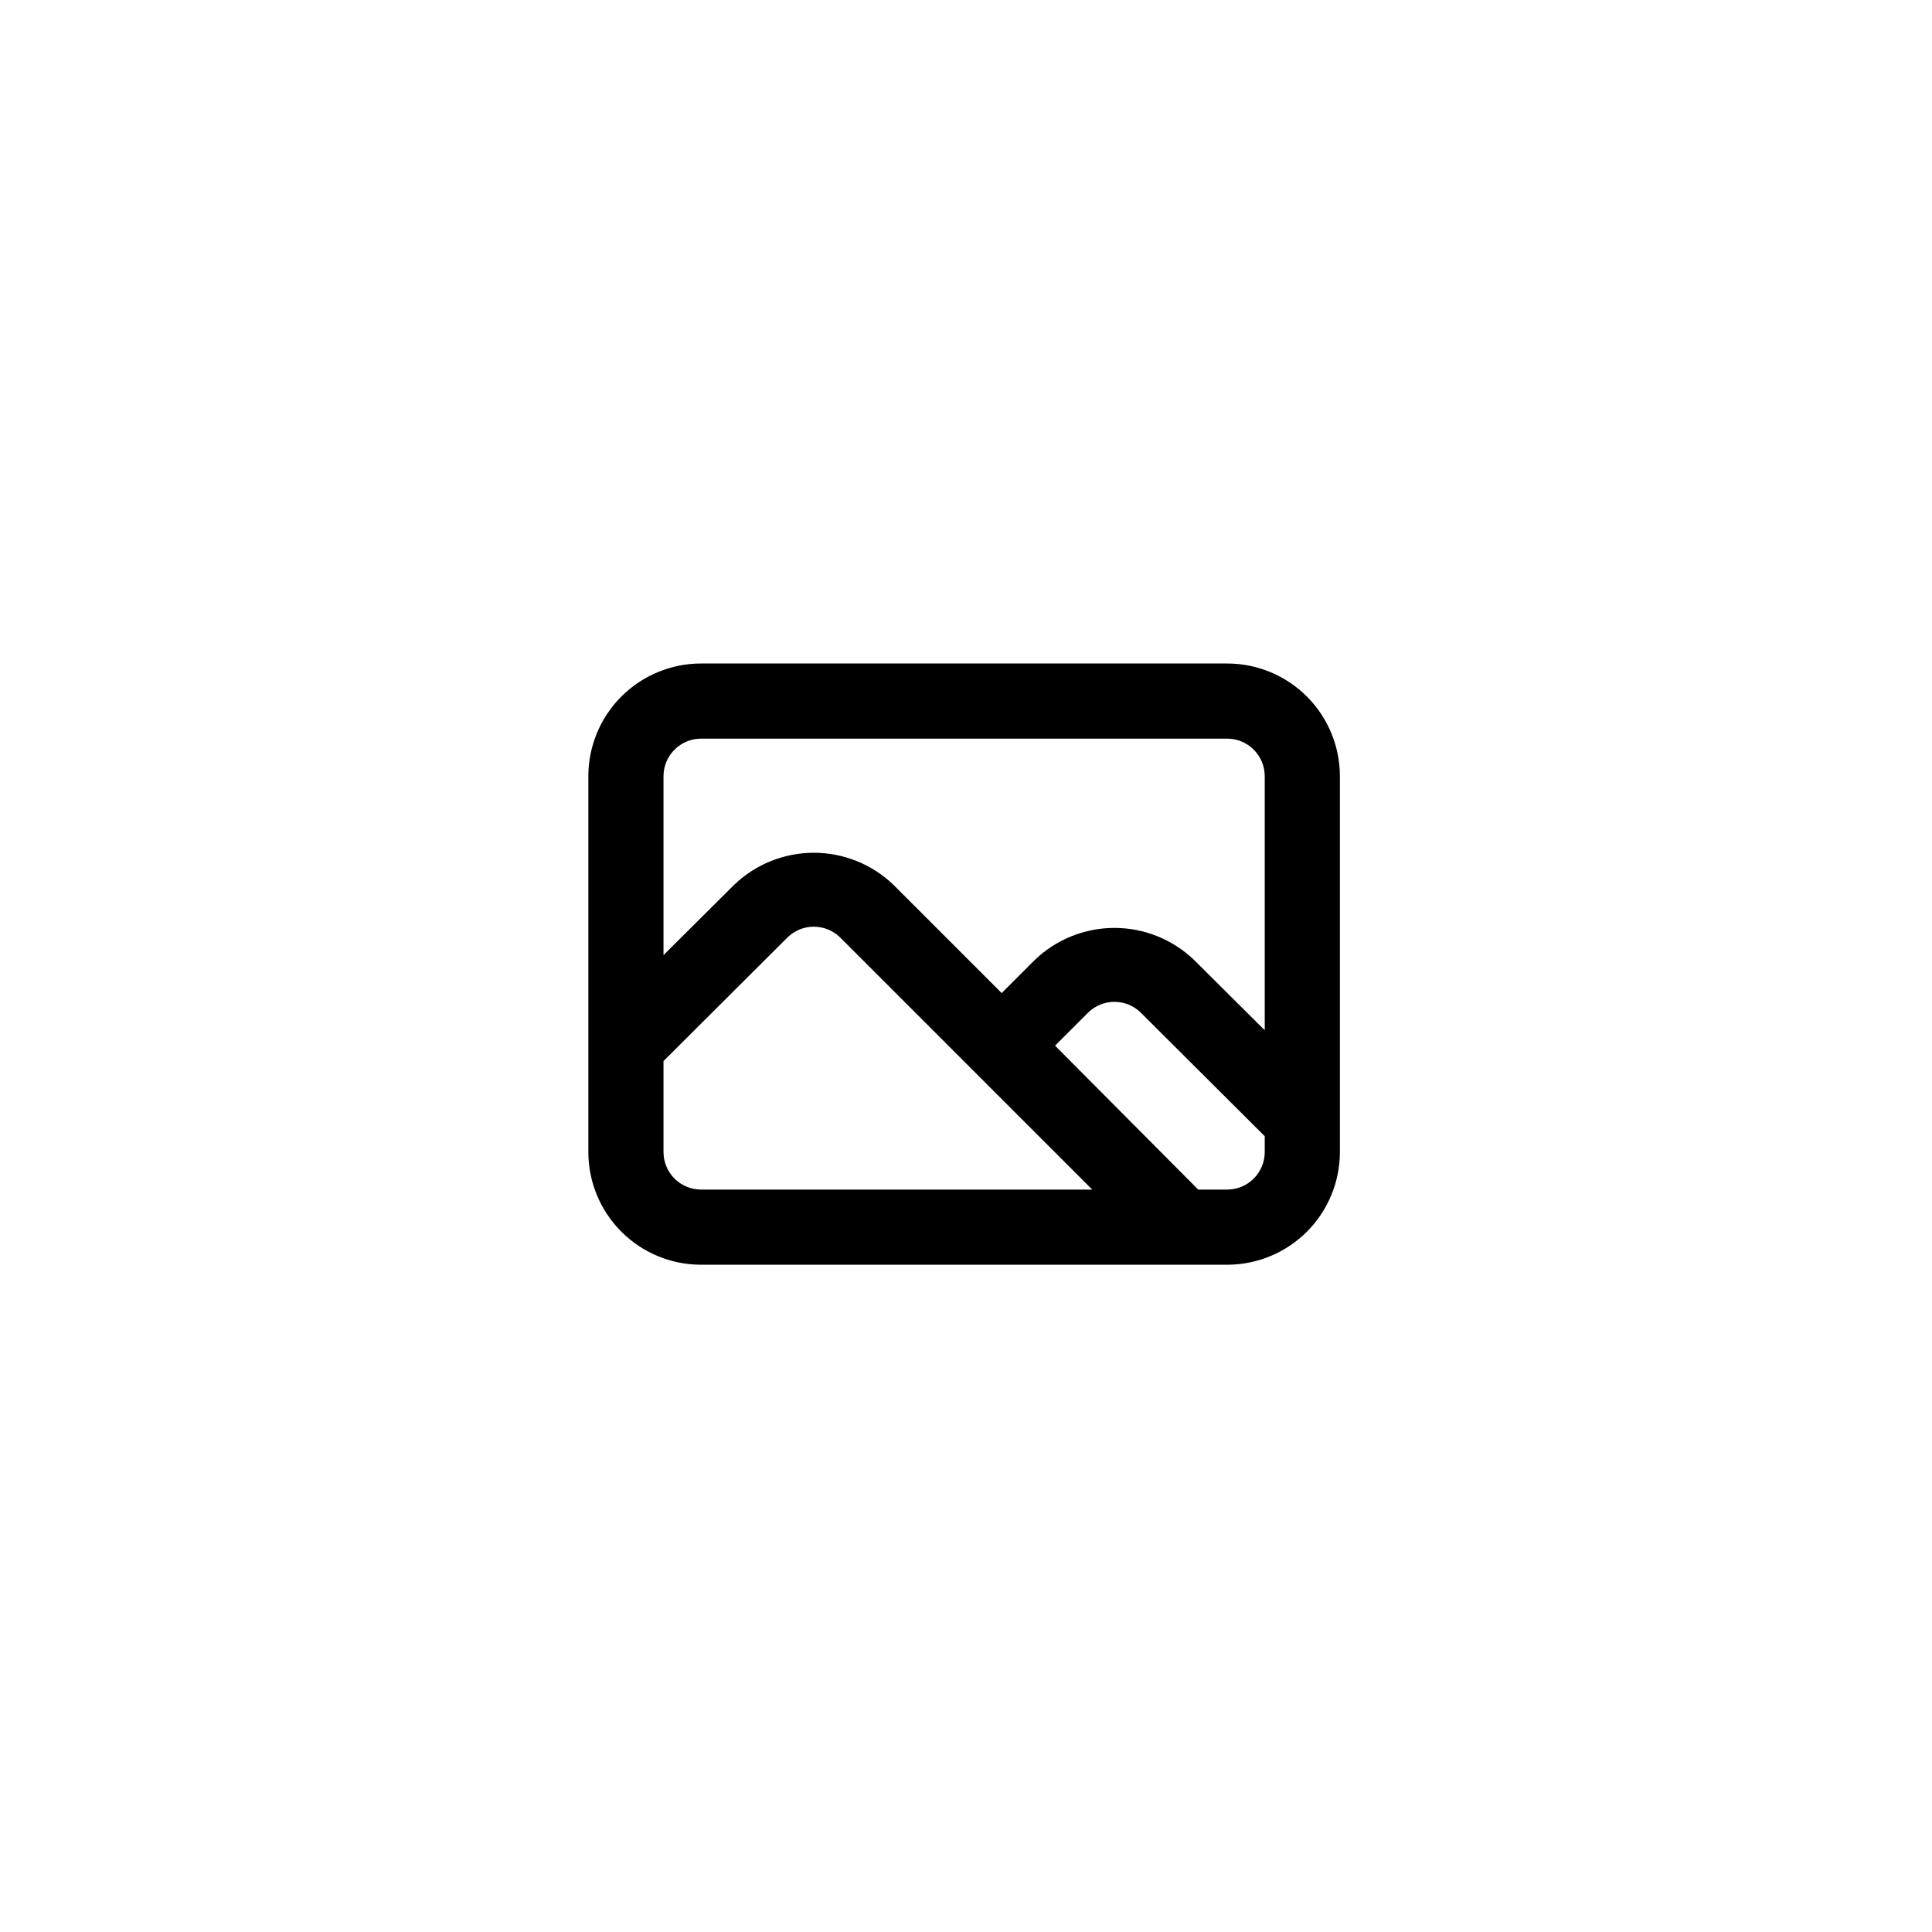 <svg width="512" height="512" viewBox="0 0 512 512" fill="none" xmlns="http://www.w3.org/2000/svg">
<path d="M325.21 175.834H185.793C177.87 175.834 170.271 178.982 164.668 184.584C159.066 190.187 155.918 197.786 155.918 205.709V305.292C155.918 313.216 159.066 320.814 164.668 326.417C170.271 332.02 177.87 335.167 185.793 335.167H325.21C333.133 335.167 340.732 332.02 346.334 326.417C351.937 320.814 355.085 313.216 355.085 305.292V205.709C355.085 197.786 351.937 190.187 346.334 184.584C340.732 178.982 333.133 175.834 325.21 175.834ZM185.793 315.251C183.152 315.251 180.619 314.201 178.751 312.334C176.884 310.466 175.835 307.933 175.835 305.292V281.193L208.697 248.43C210.559 246.606 213.061 245.584 215.668 245.584C218.275 245.584 220.777 246.606 222.639 248.43L289.459 315.251H185.793ZM335.168 305.292C335.168 307.933 334.119 310.466 332.251 312.334C330.384 314.201 327.851 315.251 325.21 315.251H317.542L279.6 277.11L288.364 268.347C290.225 266.522 292.728 265.5 295.335 265.5C297.941 265.5 300.444 266.522 302.305 268.347L335.168 301.11V305.292ZM335.168 273.027L316.446 254.405C310.771 248.952 303.205 245.907 295.335 245.907C287.464 245.907 279.899 248.952 274.223 254.405L265.46 263.169L236.78 234.489C231.104 229.036 223.539 225.99 215.668 225.99C207.797 225.99 200.232 229.036 194.556 234.489L175.835 253.111V205.709C175.835 203.068 176.884 200.535 178.751 198.667C180.619 196.8 183.152 195.751 185.793 195.751H325.21C327.851 195.751 330.384 196.8 332.251 198.667C334.119 200.535 335.168 203.068 335.168 205.709V273.027Z" fill="black"/>
</svg>
